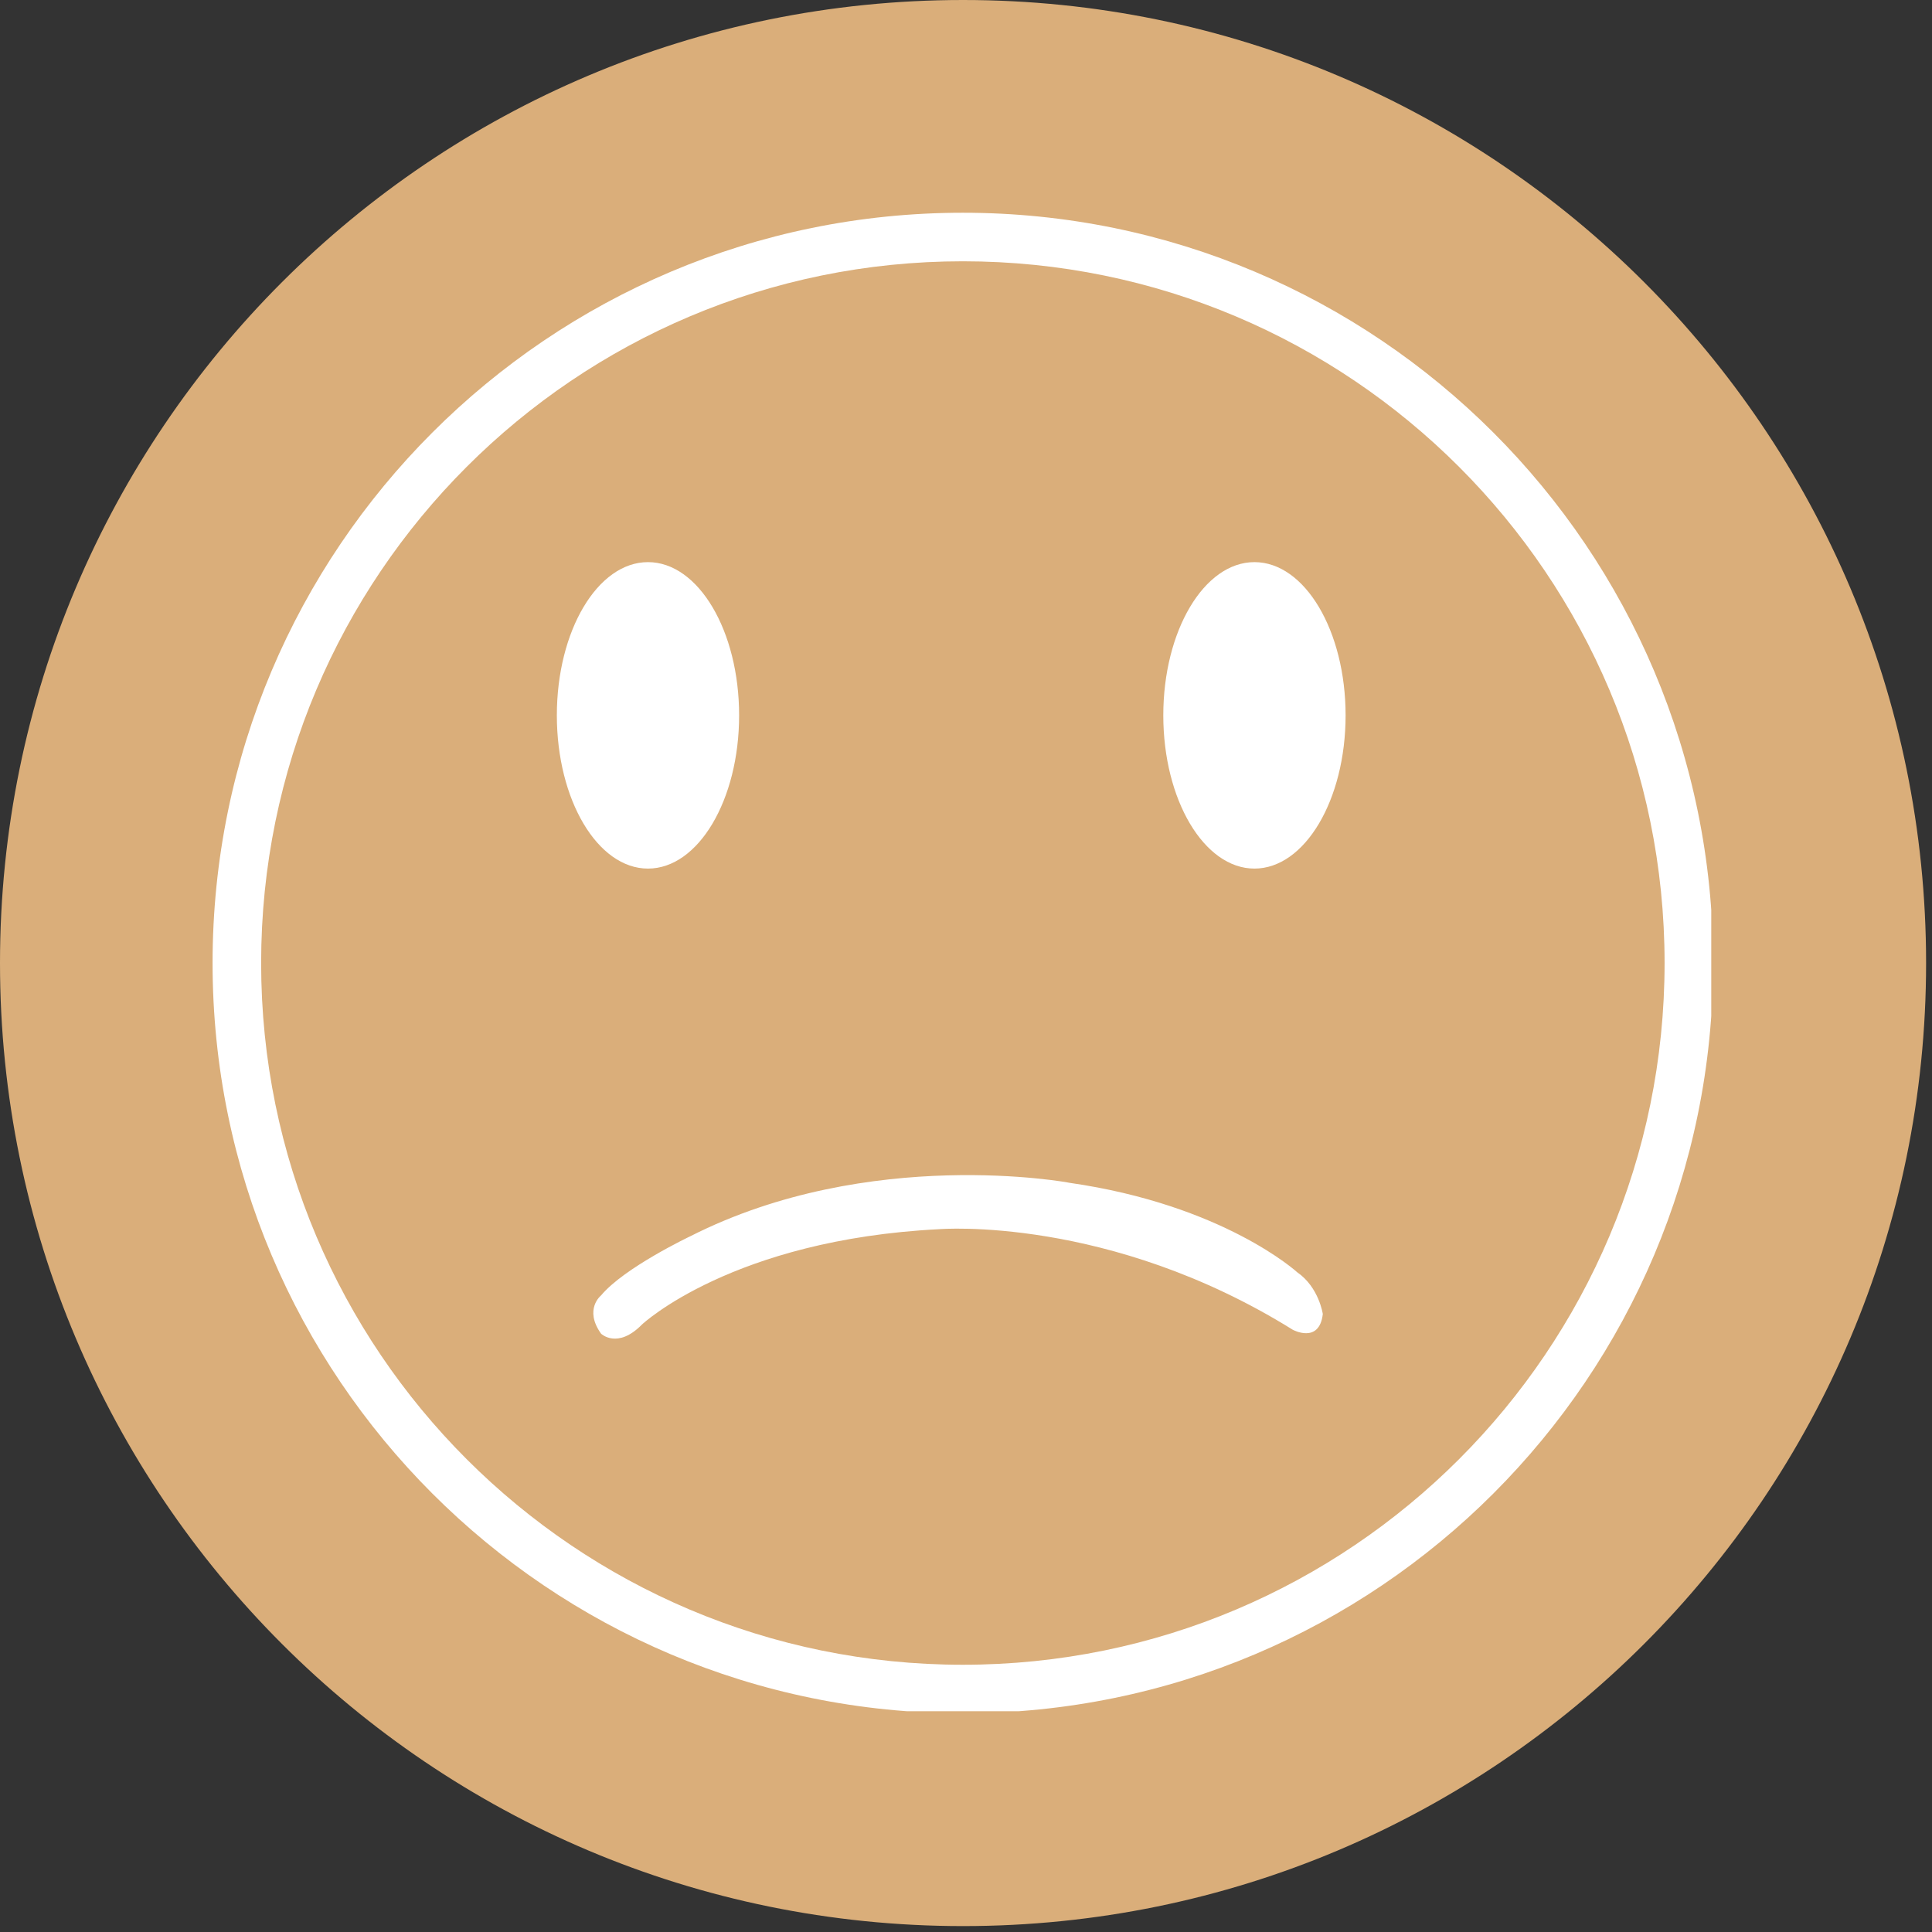 <svg xmlns="http://www.w3.org/2000/svg" xmlns:xlink="http://www.w3.org/1999/xlink" width="351" zoomAndPan="magnify" viewBox="0 0 263.25 263.25" height="351" preserveAspectRatio="xMidYMid meet" version="1.0"><rect x="0" y="0" width="263.25" height="263.25" fill="#333333" stroke="none"/><defs><clipPath id="9f41af58ce"><path d="M 0 0 L 262.445 0 L 262.445 262.445 L 0 262.445 Z M 0 0 " clip-rule="nonzero"/></clipPath><clipPath id="7776bd312a"><path d="M 131.223 0 C 58.75 0 0 58.75 0 131.223 C 0 203.695 58.75 262.445 131.223 262.445 C 203.695 262.445 262.445 203.695 262.445 131.223 C 262.445 58.75 203.695 0 131.223 0 Z M 131.223 0 " clip-rule="nonzero"/></clipPath><clipPath id="6dc65e76e1"><path d="M 28.965 28.965 L 233.172 28.965 L 233.172 233.172 L 28.965 233.172 Z M 28.965 28.965 " clip-rule="nonzero"/></clipPath></defs><g clip-path="url(#9f41af58ce)"><g clip-path="url(#7776bd312a)"><path fill="#daae7a" d="M 0 0 L 262.445 0 L 262.445 262.445 L 0 262.445 Z M 0 0 " fill-opacity="1" fill-rule="nonzero"/></g></g><g clip-path="url(#6dc65e76e1)"><path fill="#ffffff" d="M 233.426 131.219 C 233.426 187.664 187.664 233.449 131.195 233.449 C 74.727 233.449 28.965 187.664 28.965 131.219 C 28.965 74.773 74.75 28.988 131.195 28.988 C 187.645 28.988 233.426 74.773 233.426 131.219 Z M 131.195 35.602 C 78.395 35.602 35.582 78.418 35.582 131.219 C 35.582 184.02 78.395 226.836 131.195 226.836 C 184 226.836 226.812 184.02 226.812 131.219 C 226.812 78.418 184 35.602 131.195 35.602 Z M 94.098 168.43 C 94.098 168.43 85.074 172.703 81.902 176.508 C 81.902 176.508 79.52 178.395 81.902 181.727 C 81.902 181.727 84.129 183.887 87.484 180.465 C 87.484 180.465 99.812 168.902 128 167.484 C 128 167.484 151.086 165.594 176.148 181.188 C 176.148 181.188 179.77 183.164 180.242 179.047 C 180.242 179.047 179.723 175.402 176.754 173.355 C 176.754 173.355 166.742 164.18 145.707 161.164 C 145.707 161.141 118.484 156.078 94.098 168.43 Z M 88.293 118.352 C 95.156 118.352 100.711 108.992 100.711 97.473 C 100.711 85.953 95.156 76.594 88.293 76.594 C 81.43 76.594 75.875 85.953 75.875 97.473 C 75.875 108.992 81.43 118.352 88.293 118.352 Z M 170.926 118.352 C 177.789 118.352 183.348 108.992 183.348 97.473 C 183.348 85.953 177.789 76.594 170.926 76.594 C 164.066 76.594 158.508 85.953 158.508 97.473 C 158.508 108.992 164.066 118.352 170.926 118.352 Z M 170.926 118.352 " fill-opacity="1" fill-rule="nonzero"/></g></svg>